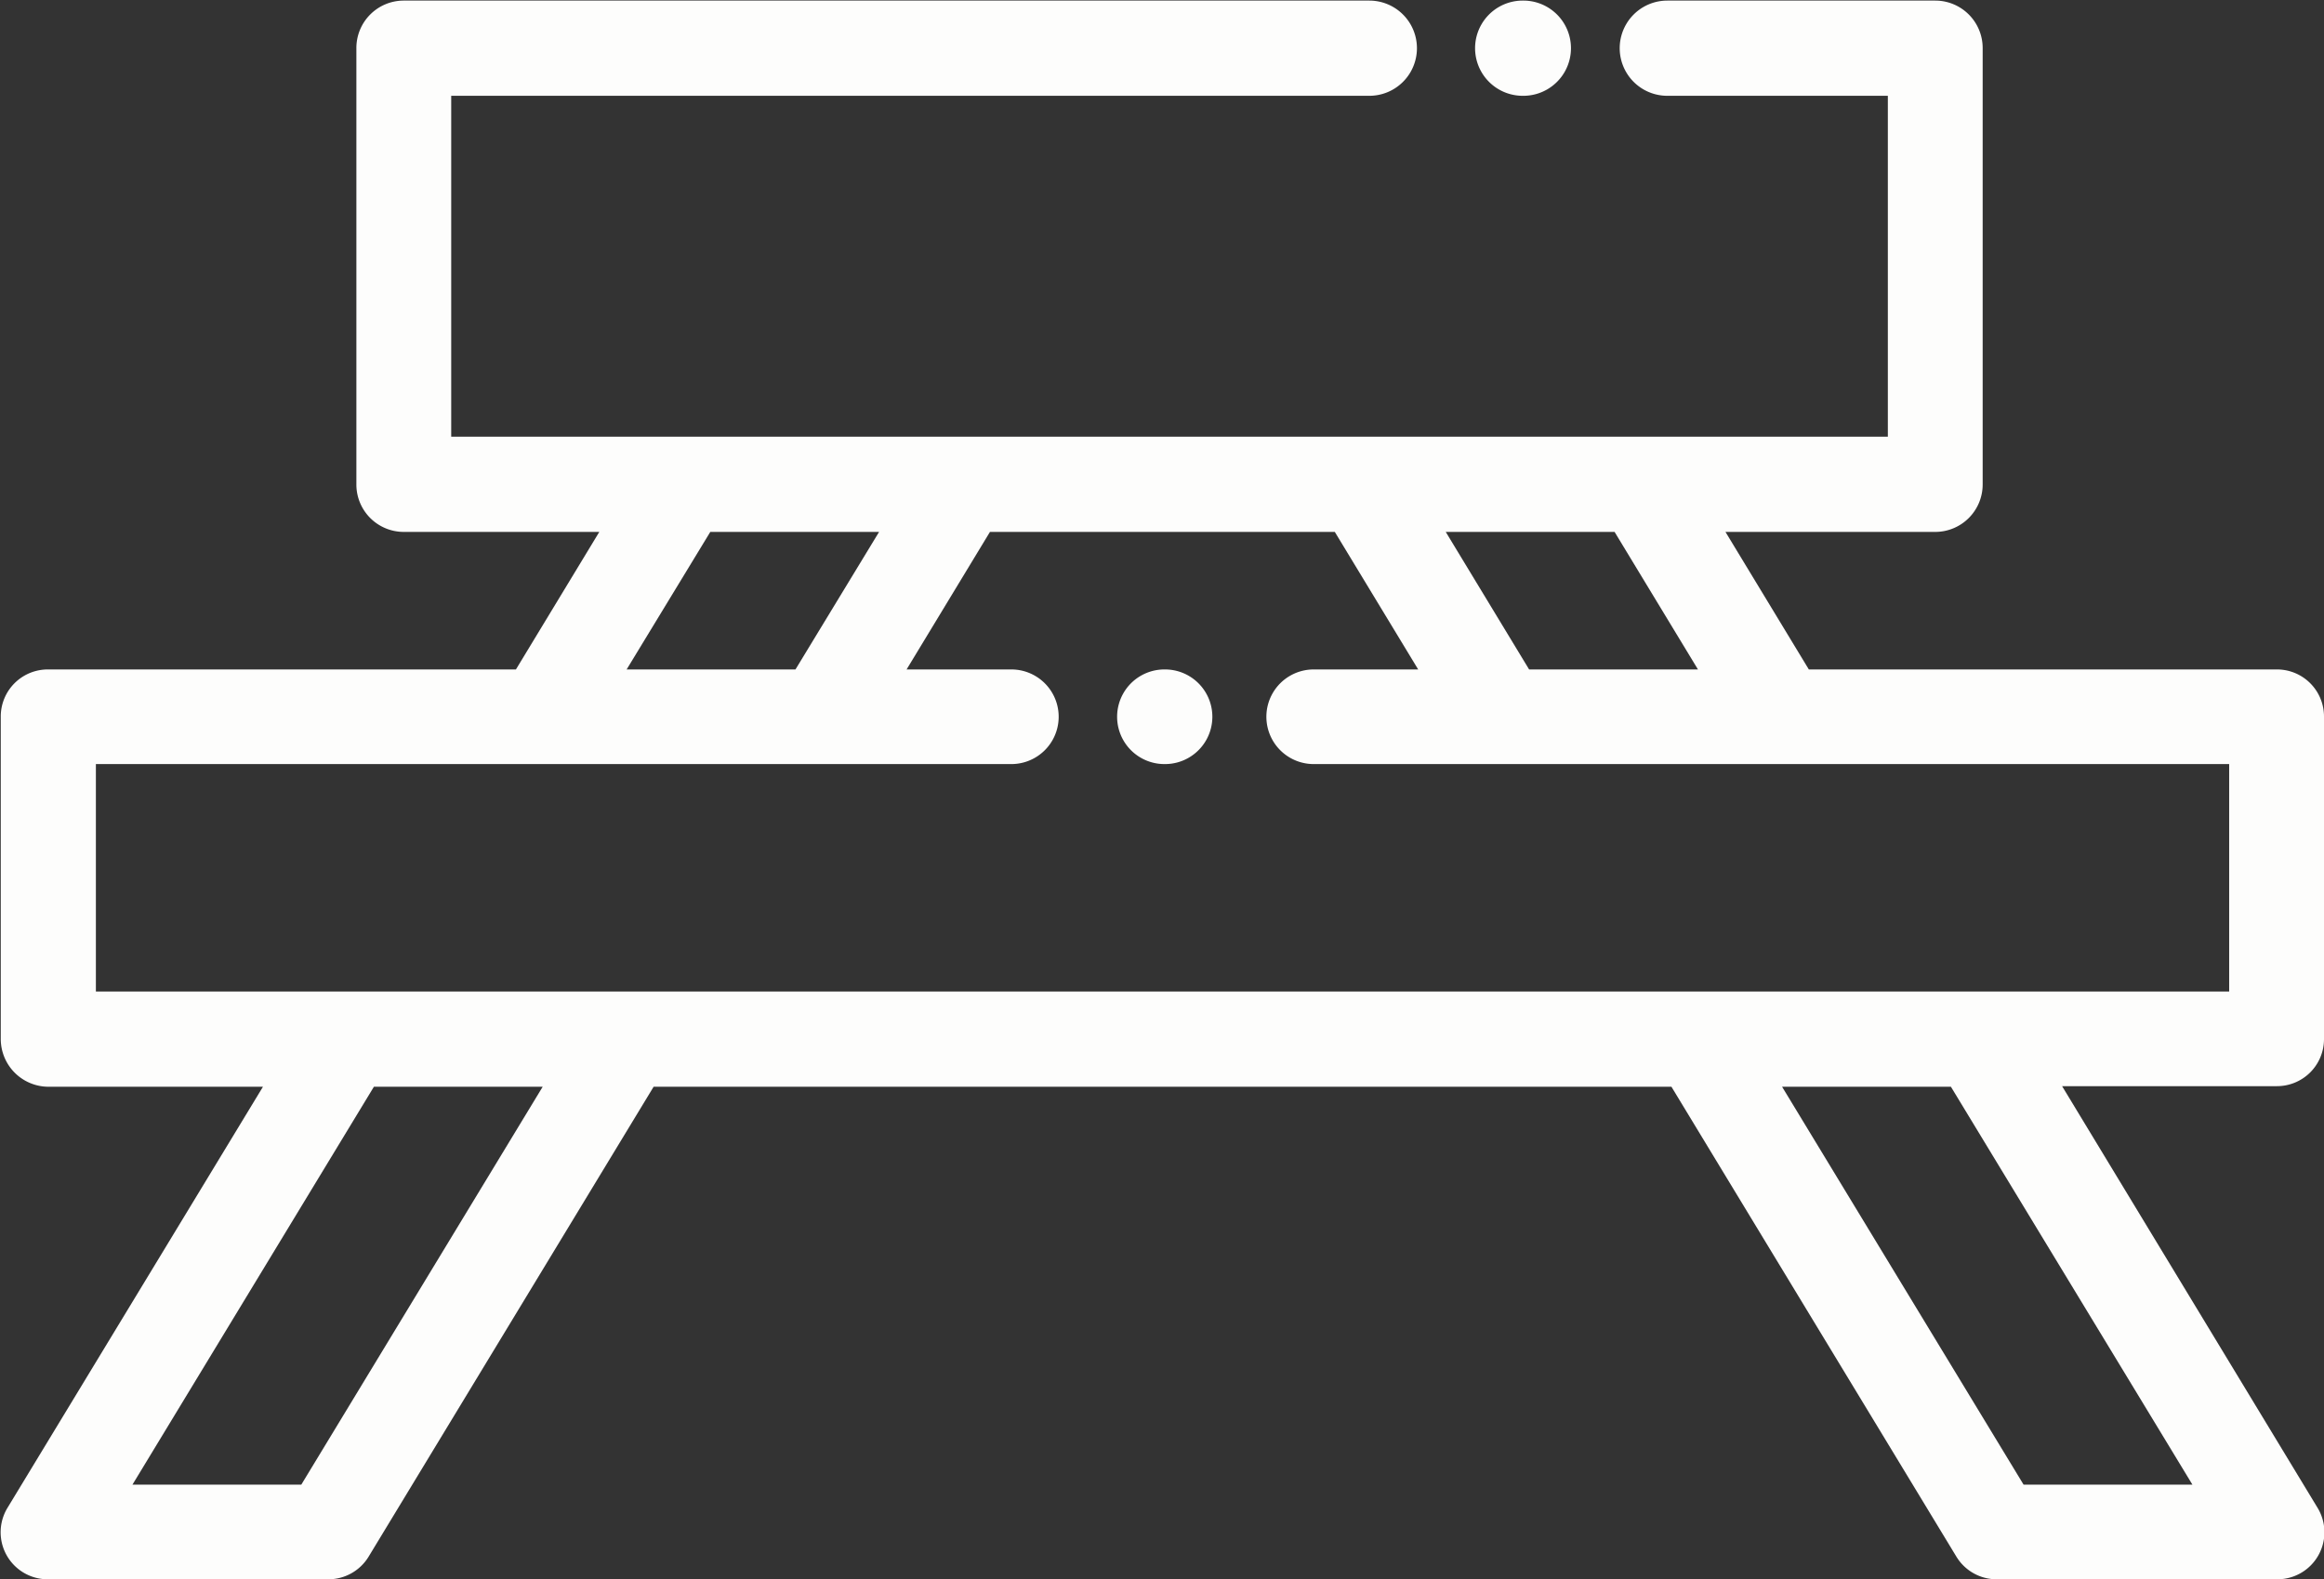 <svg xmlns="http://www.w3.org/2000/svg" width="39.531" height="26.87" viewBox="0 0 39.531 26.87">
  <rect x="0" y="0" width="39.531" height="26.87" fill="#333333" stroke="none"/>
  <defs>
    <style>
      .cls-1 {
        fill: #fdfdfc;
        fill-rule: evenodd;
      }
    </style>
  </defs>
  <path id="Wooden_benches_tables" data-name="Wooden benches &amp; tables" class="cls-1" d="M643.286,2412.11h-0.01a0.805,0.805,0,1,0,0,1.61h0.01A0.805,0.805,0,1,0,643.286,2412.11ZM663,2418.4v-5.49a0.8,0.8,0,0,0-.806-0.8h-7.957l-1.418-2.34h3.568a0.807,0.807,0,0,0,.807-0.81v-7.42a0.807,0.807,0,0,0-.807-0.81h-4.557a0.81,0.81,0,0,0,0,1.62h3.751v5.8H631.144v-5.8h15.617a0.81,0.81,0,0,0,0-1.62H630.337a0.806,0.806,0,0,0-.806.81v7.42a0.806,0.806,0,0,0,.806.81h3.326l-1.418,2.34h-7.956a0.8,0.8,0,0,0-.807.8v5.49a0.813,0.813,0,0,0,.807.81h3.653l-4.343,7.16a0.8,0.8,0,0,0,.69,1.22h4.758a0.8,0.8,0,0,0,.689-0.38l4.851-8H651.9l4.85,8a0.8,0.8,0,0,0,.69.38h4.758a0.8,0.8,0,0,0,.69-1.22l-4.343-7.17h3.653A0.8,0.8,0,0,0,663,2418.4Zm-12.067-8.63,1.418,2.34h-2.872l-1.418-2.34h2.872Zm-15.382,0h2.871L637,2412.11h-2.872Zm-6.957,16.21h-2.872l4.107-6.77H632.7Zm32.168,0h-2.872l-4.108-6.77h2.872Zm0.626-8.39H625.1v-3.87h15.572a0.805,0.805,0,1,0,0-1.61H638.89l1.418-2.34h5.866l1.418,2.34h-1.777a0.805,0.805,0,1,0,0,1.61h15.572v3.87h0Zm-12.006-16.86H649.37a0.81,0.81,0,0,0,0,1.62h0.011A0.81,0.81,0,0,0,649.381,2400.73Z" transform="translate(-623.469 -2400.72)"/>
</svg>
